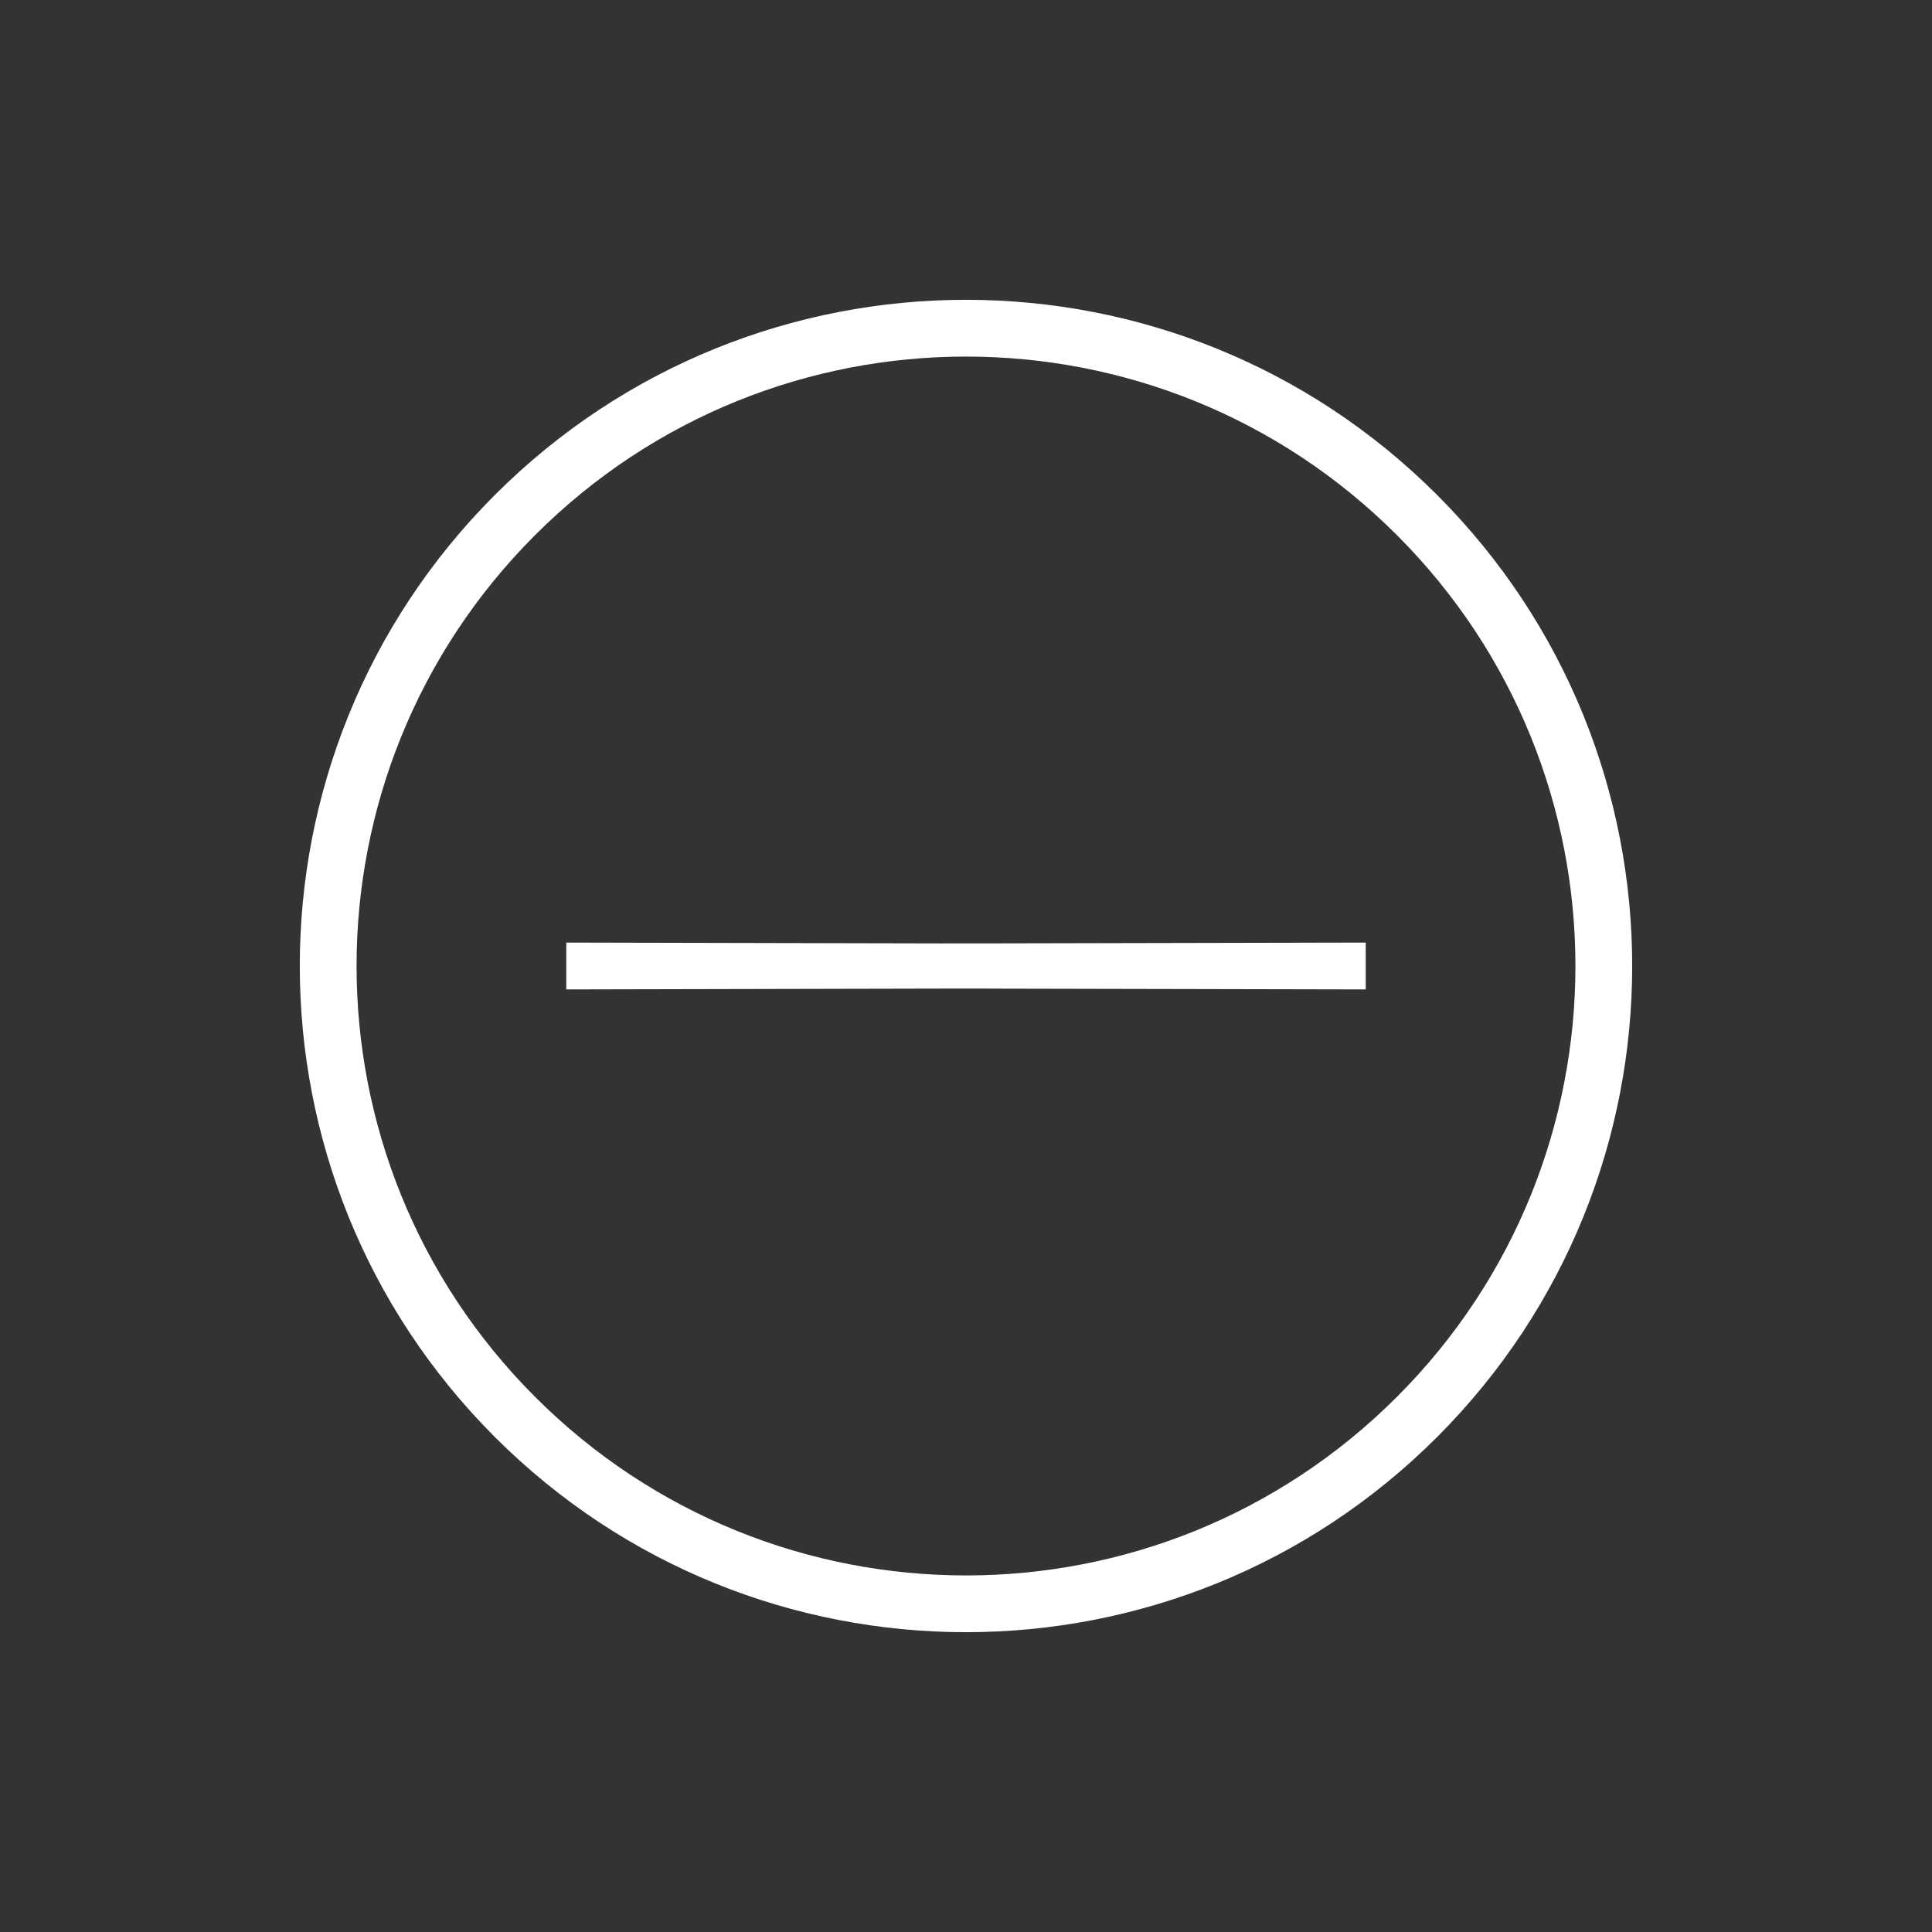 <?xml version="1.0" encoding="UTF-8"?> <svg xmlns="http://www.w3.org/2000/svg" width="58" height="58" viewBox="0 0 58 58" fill="none"><rect x="0" y="0" width="58" height="58" fill="#333333" stroke="none"/> <path d="M28.273 28.321L28.321 28.322L17 28.297V29.703L28.321 29.678L29.727 29.678L29.678 29.679L41 29.703V28.297L29.678 28.321L28.273 28.321Z" fill="white"></path> <path d="M14.857 14.858C7.047 22.668 7.048 35.332 14.857 43.142C22.667 50.952 35.332 50.952 43.142 43.142C50.952 35.332 50.952 22.668 43.142 14.858C35.332 7.048 22.667 7.048 14.857 14.858ZM41.936 41.936C34.789 49.083 23.21 49.082 16.064 41.936C8.917 34.789 8.918 23.211 16.064 16.064C23.21 8.918 34.79 8.918 41.936 16.064C49.082 23.21 49.082 34.79 41.936 41.936Z" fill="white"></path> </svg> 